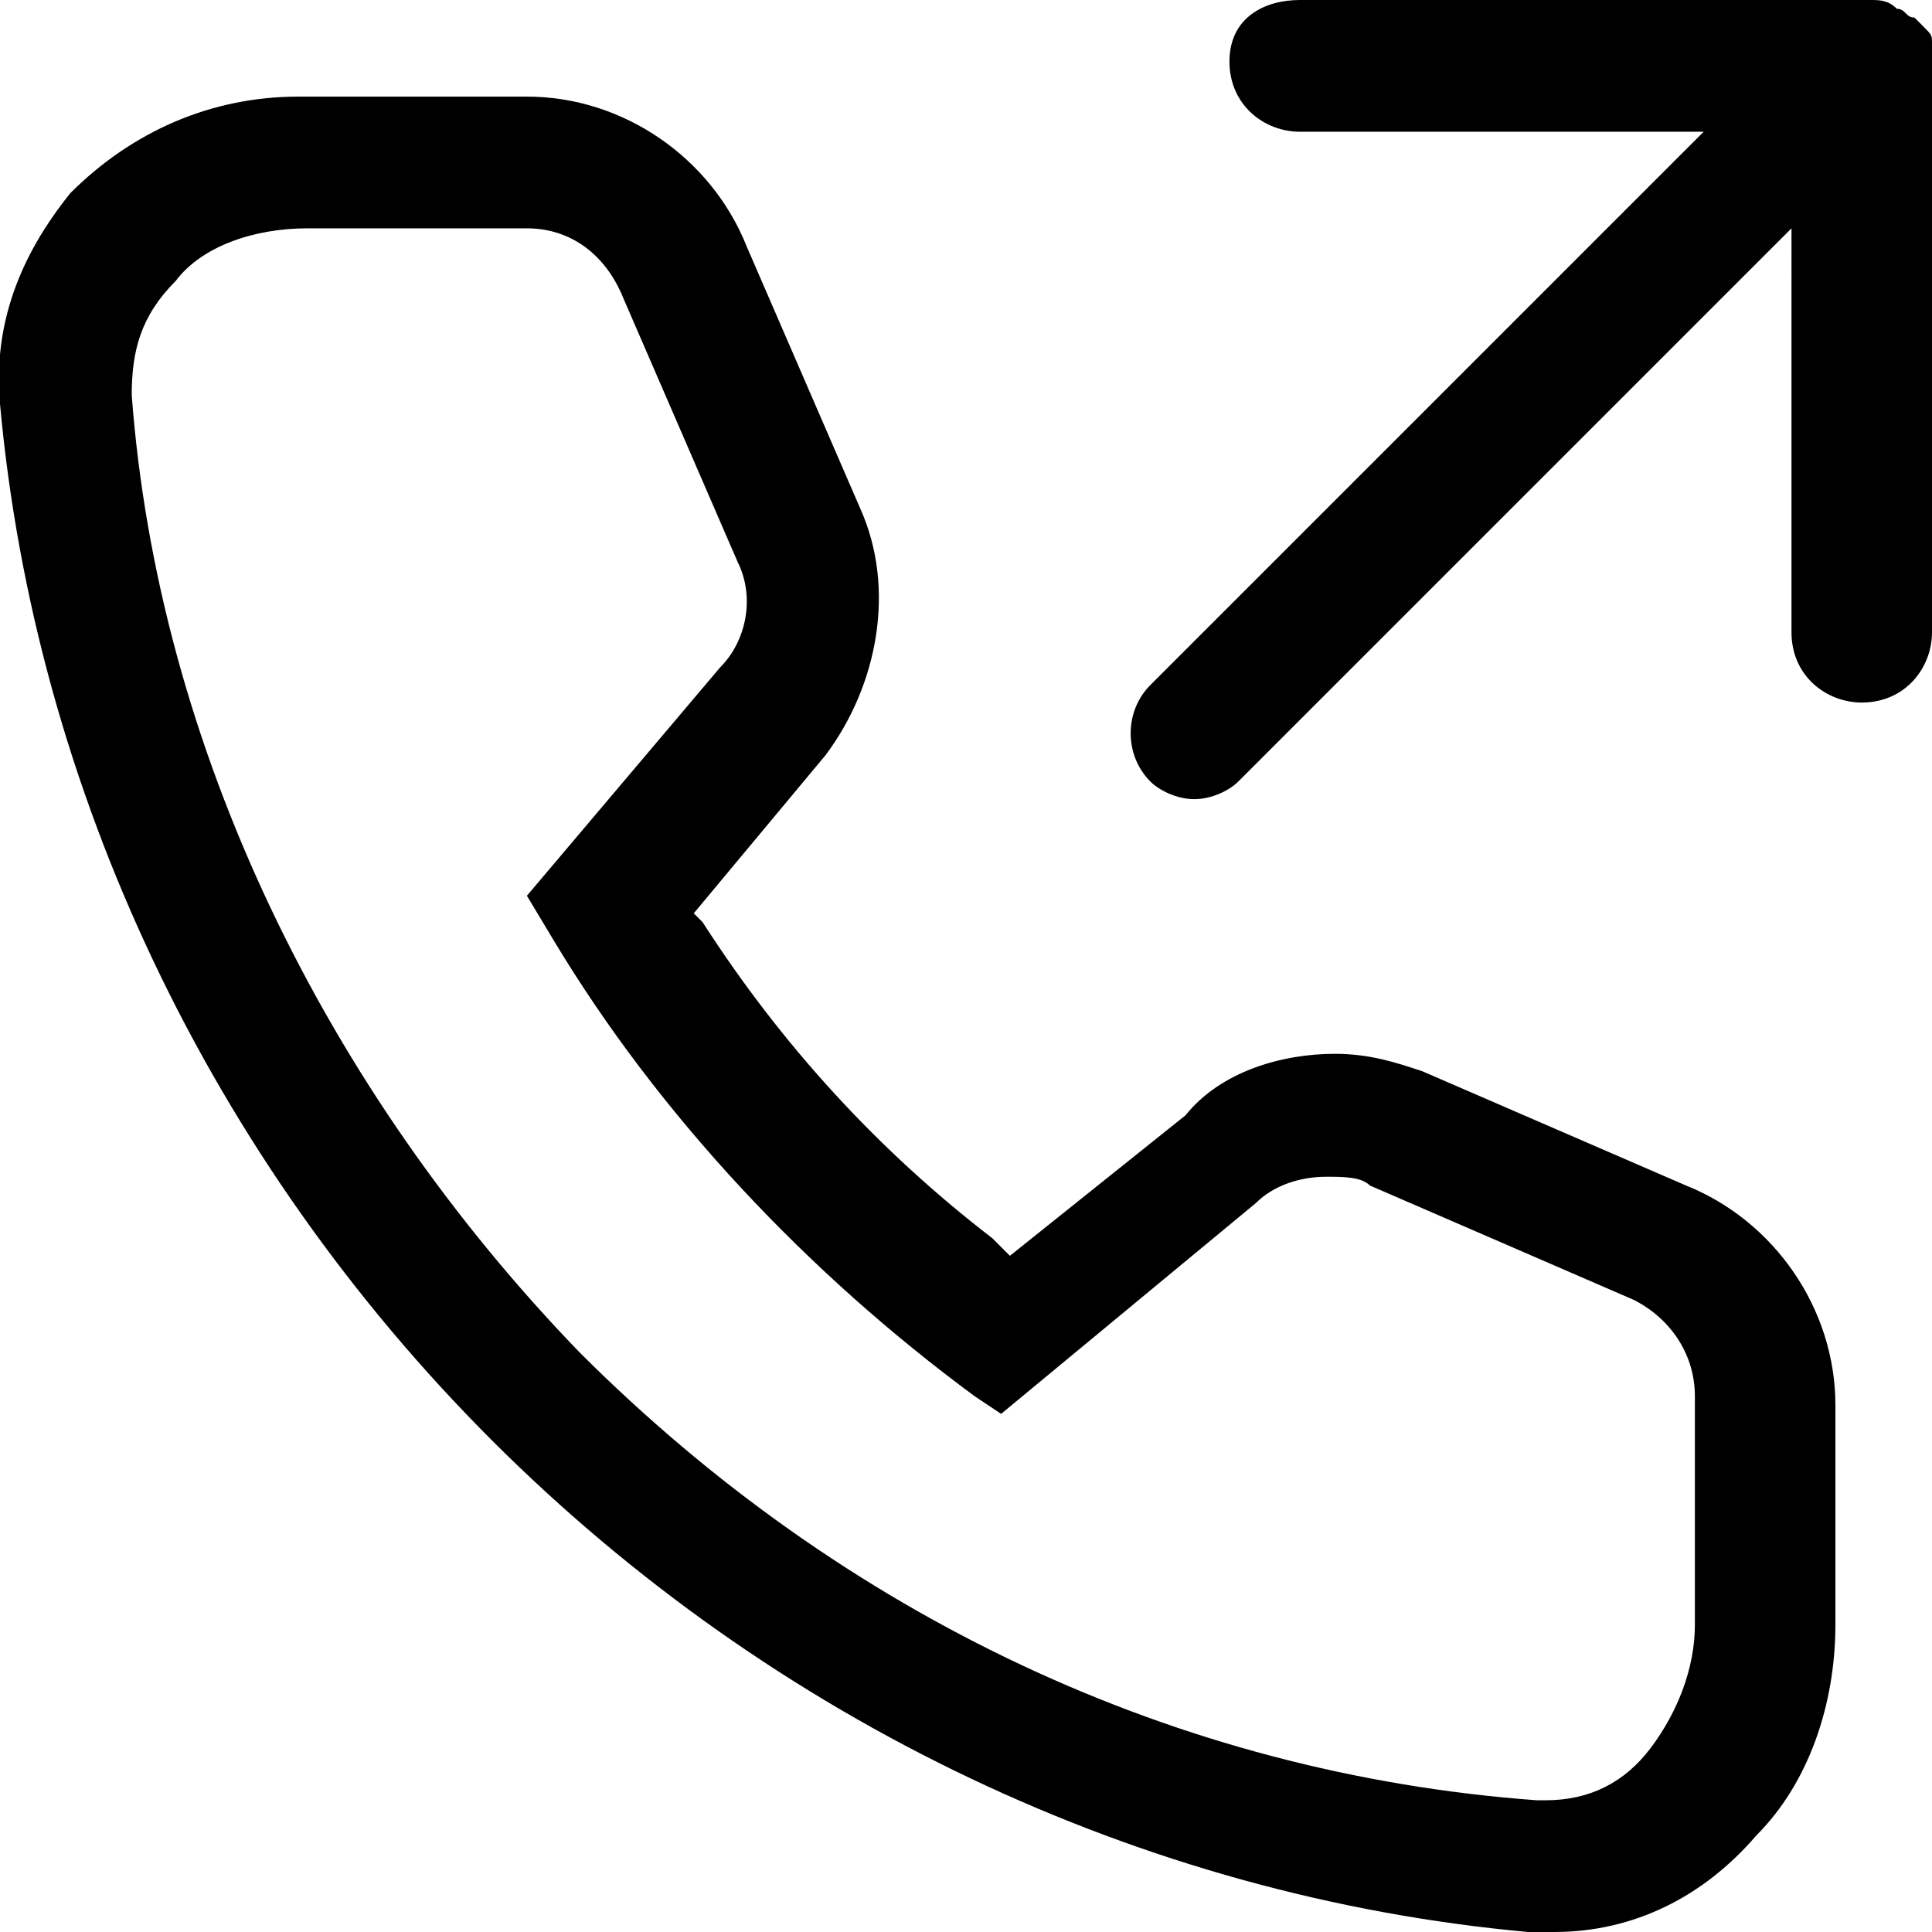 <?xml version="1.0" encoding="utf-8"?>
<!-- Generator: Adobe Illustrator 28.3.0, SVG Export Plug-In . SVG Version: 6.00 Build 0)  -->
<svg version="1.1" id="Layer_1" xmlns="http://www.w3.org/2000/svg" xmlns:xlink="http://www.w3.org/1999/xlink" x="0px" y="0px"
	 viewBox="0 0 22 22" style="enable-background:new 0 0 22 22;" xml:space="preserve">
<style type="text/css">
	.st0{fill-rule:evenodd;clip-rule:evenodd;}
</style>
<path class="st0" d="M21.2,8c-0.4,0-0.8-0.3-0.8-0.8V2.6l-6.3,6.3c-0.1,0.1-0.3,0.2-0.5,0.2c-0.2,0-0.4-0.1-0.5-0.2
	c-0.3-0.3-0.3-0.8,0-1.1l6.3-6.3h-4.6c-0.4,0-0.8-0.3-0.8-0.8S14.4,0,14.8,0h6.5c0.1,0,0.2,0,0.3,0.1c0.1,0,0.1,0.1,0.2,0.1
	c0,0,0,0,0.1,0.1c0.1,0.1,0.1,0.1,0.1,0.2C22,0.5,22,0.6,22,0.7v6.5C22,7.6,21.7,8,21.2,8z M15.2,12c0.4,0,0.7,0.1,1,0.2l3,1.3
	c1,0.4,1.7,1.4,1.7,2.5c0,0.4,0,0.8,0,1.2v0c0,0.4,0,0.8,0,1.3c0,0.9-0.3,1.8-0.9,2.4c-0.6,0.7-1.4,1.1-2.3,1.1c-0.1,0-0.2,0-0.3,0
	c-4.4-0.4-8.6-2.4-11.8-5.6C2.4,13.2,0.4,9,0,4.6c-0.1-1.1,0.4-1.9,0.8-2.4c0.7-0.7,1.6-1.1,2.6-1.1H6c1.1,0,2.1,0.7,2.5,1.7l1.3,3
	c0.4,0.9,0.2,2-0.4,2.8l-1.5,1.8L8,10.5c0.9,1.4,2,2.6,3.3,3.6l0.2,0.2l2-1.6C13.9,12.2,14.6,12,15.2,12z M11.1,15.9
	c-1.9-1.4-3.6-3.2-4.8-5.2L6,10.2l2.2-2.6c0.3-0.3,0.4-0.8,0.2-1.2l-1.3-3C6.9,2.9,6.5,2.6,6,2.6H3.5C2.9,2.6,2.3,2.8,2,3.2
	C1.6,3.6,1.5,4,1.5,4.5c0.3,4,2.2,7.9,5.1,10.9c3,3,6.8,4.8,10.9,5.1c0,0,0.1,0,0.1,0c0.5,0,0.9-0.2,1.2-0.6
	c0.3-0.4,0.5-0.9,0.5-1.4c0-0.4,0-0.9,0-1.3c0-0.4,0-0.9,0-1.3c0-0.5-0.3-0.9-0.7-1.1l-3-1.3c-0.1-0.1-0.3-0.1-0.5-0.1
	c-0.3,0-0.6,0.1-0.8,0.3l-2.9,2.4L11.1,15.9z"/>
</svg>
